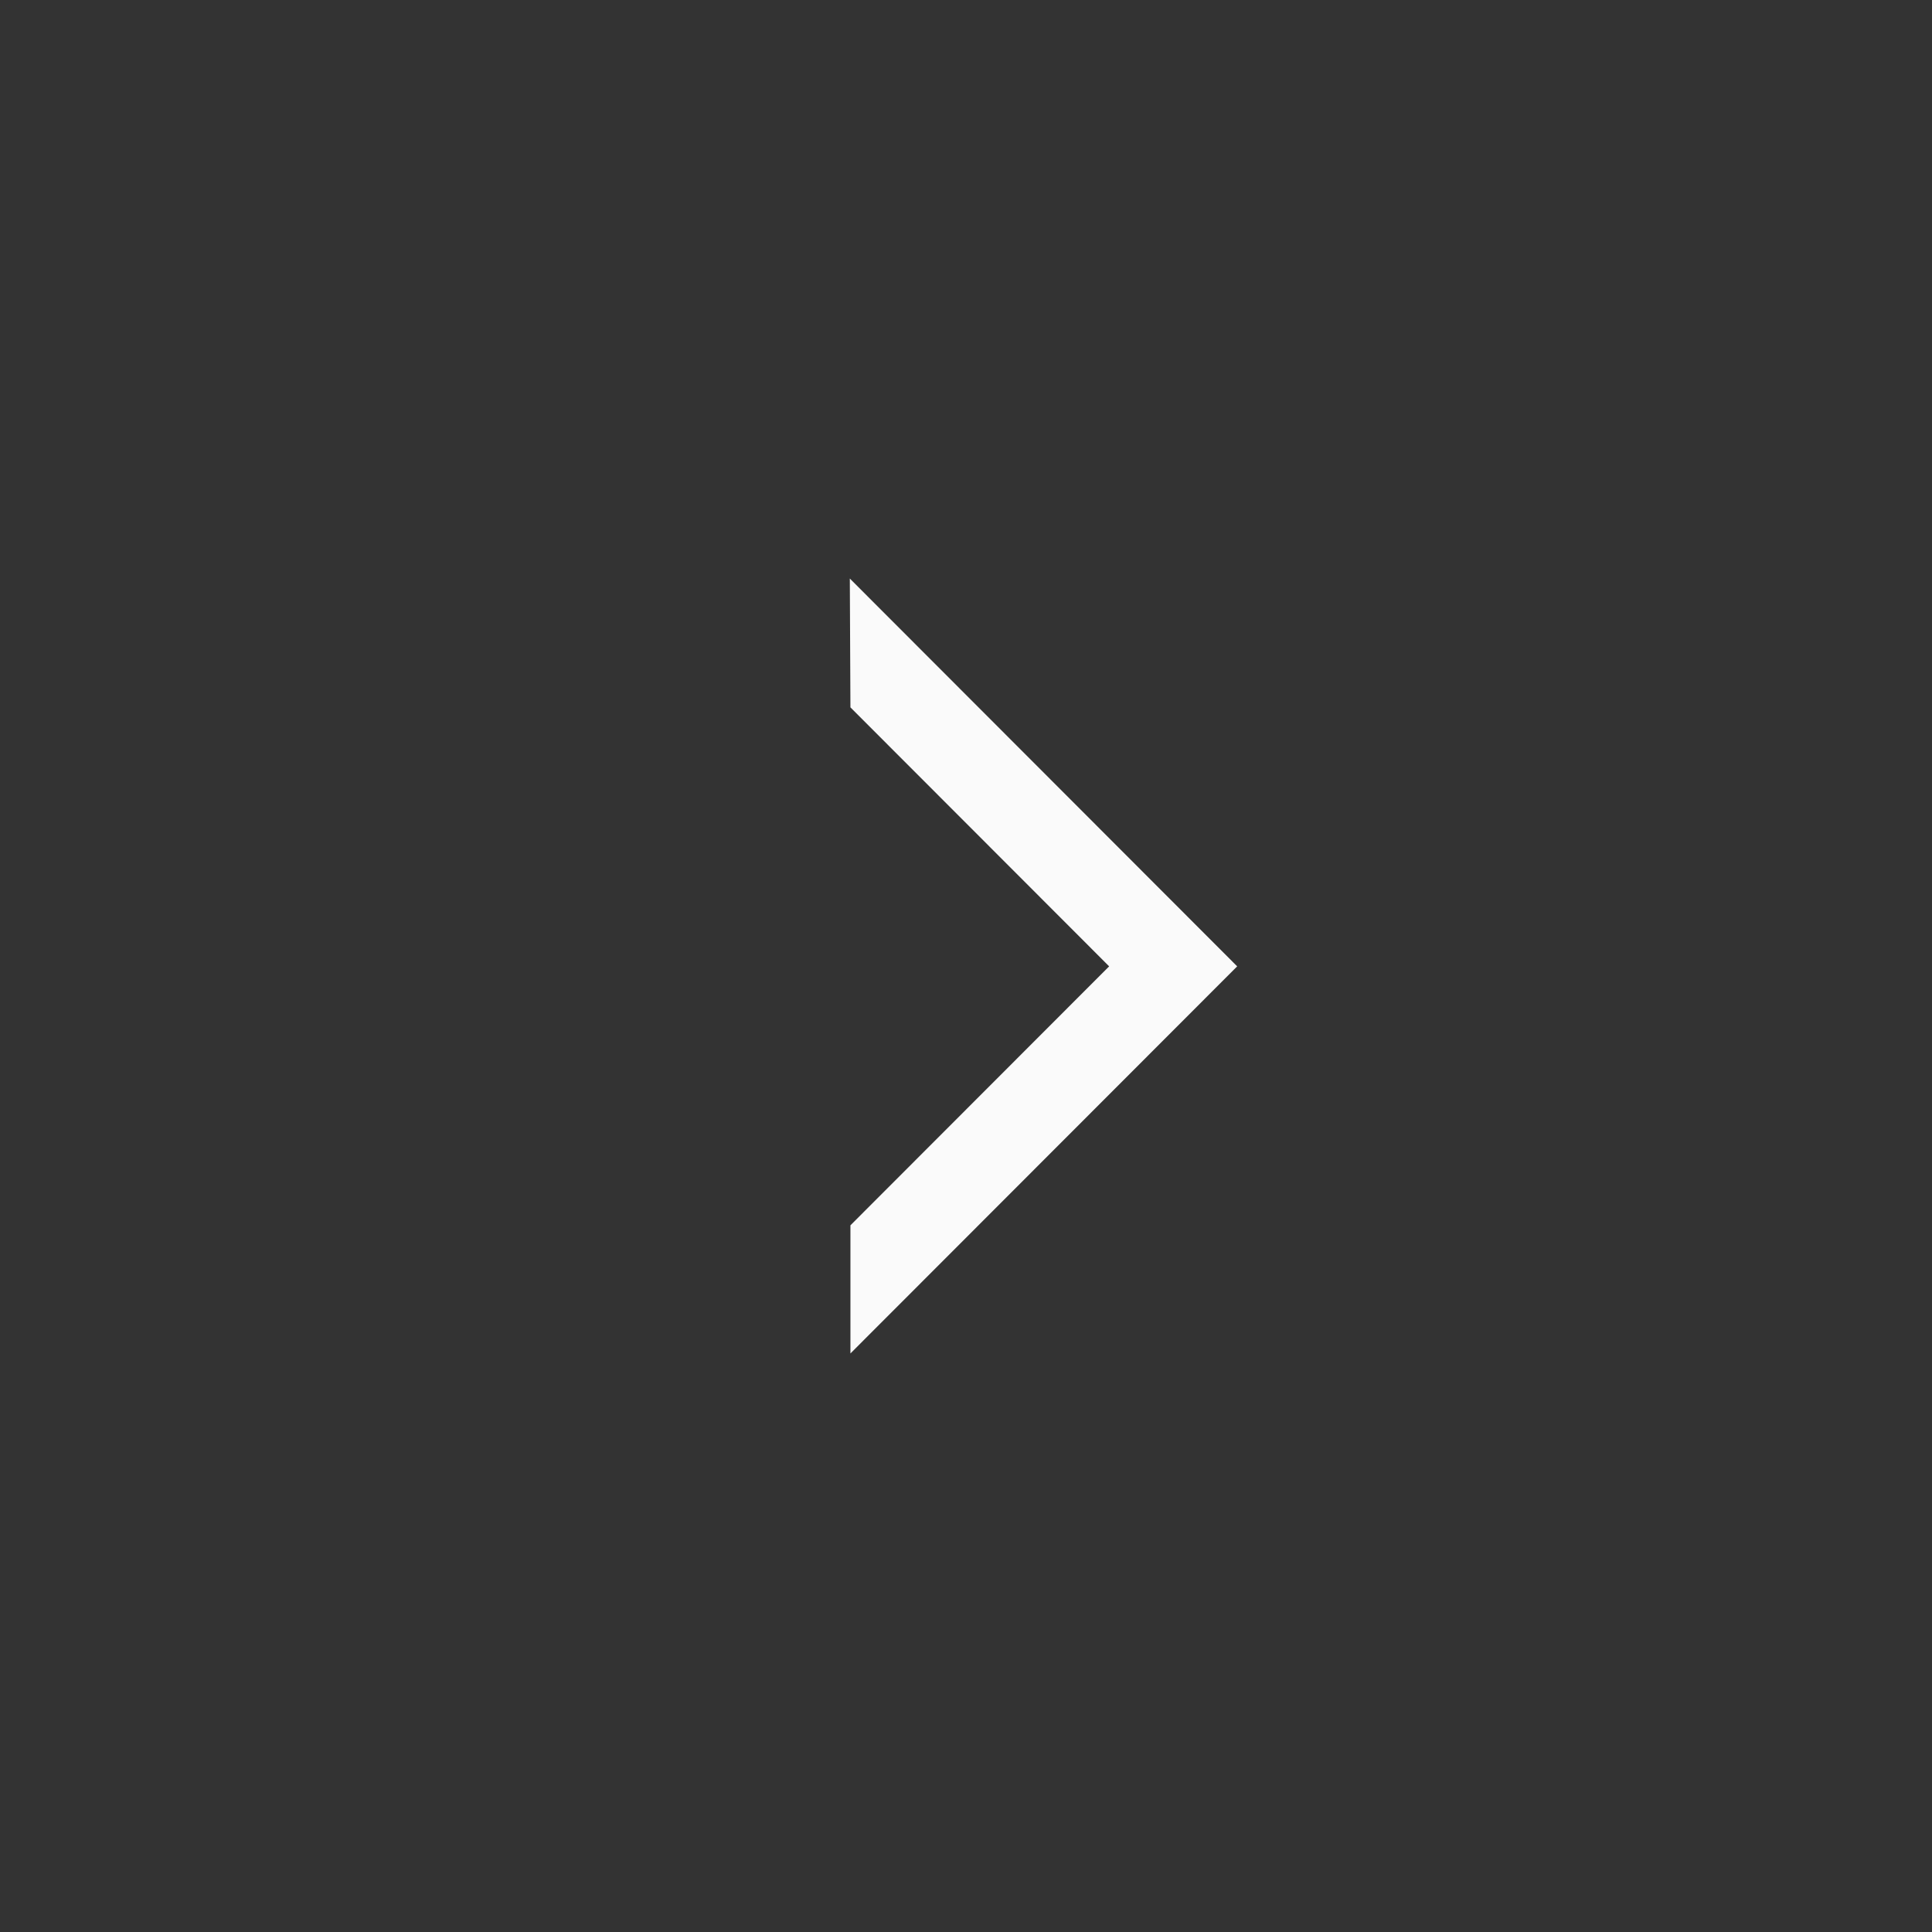 <svg width="22" height="22" viewBox="0 0 22 22" fill="none" xmlns="http://www.w3.org/2000/svg">
<rect x="0" y="0" width="22" height="22" fill="#333333" stroke="none"/>
<path fill-rule="evenodd" clip-rule="evenodd" d="M9.684 13.953L12.63 11.004L9.684 8.055L9.677 6.588L14.088 11.004L9.684 15.412L9.684 13.953Z" fill="#FAFAFA"/>
</svg>
